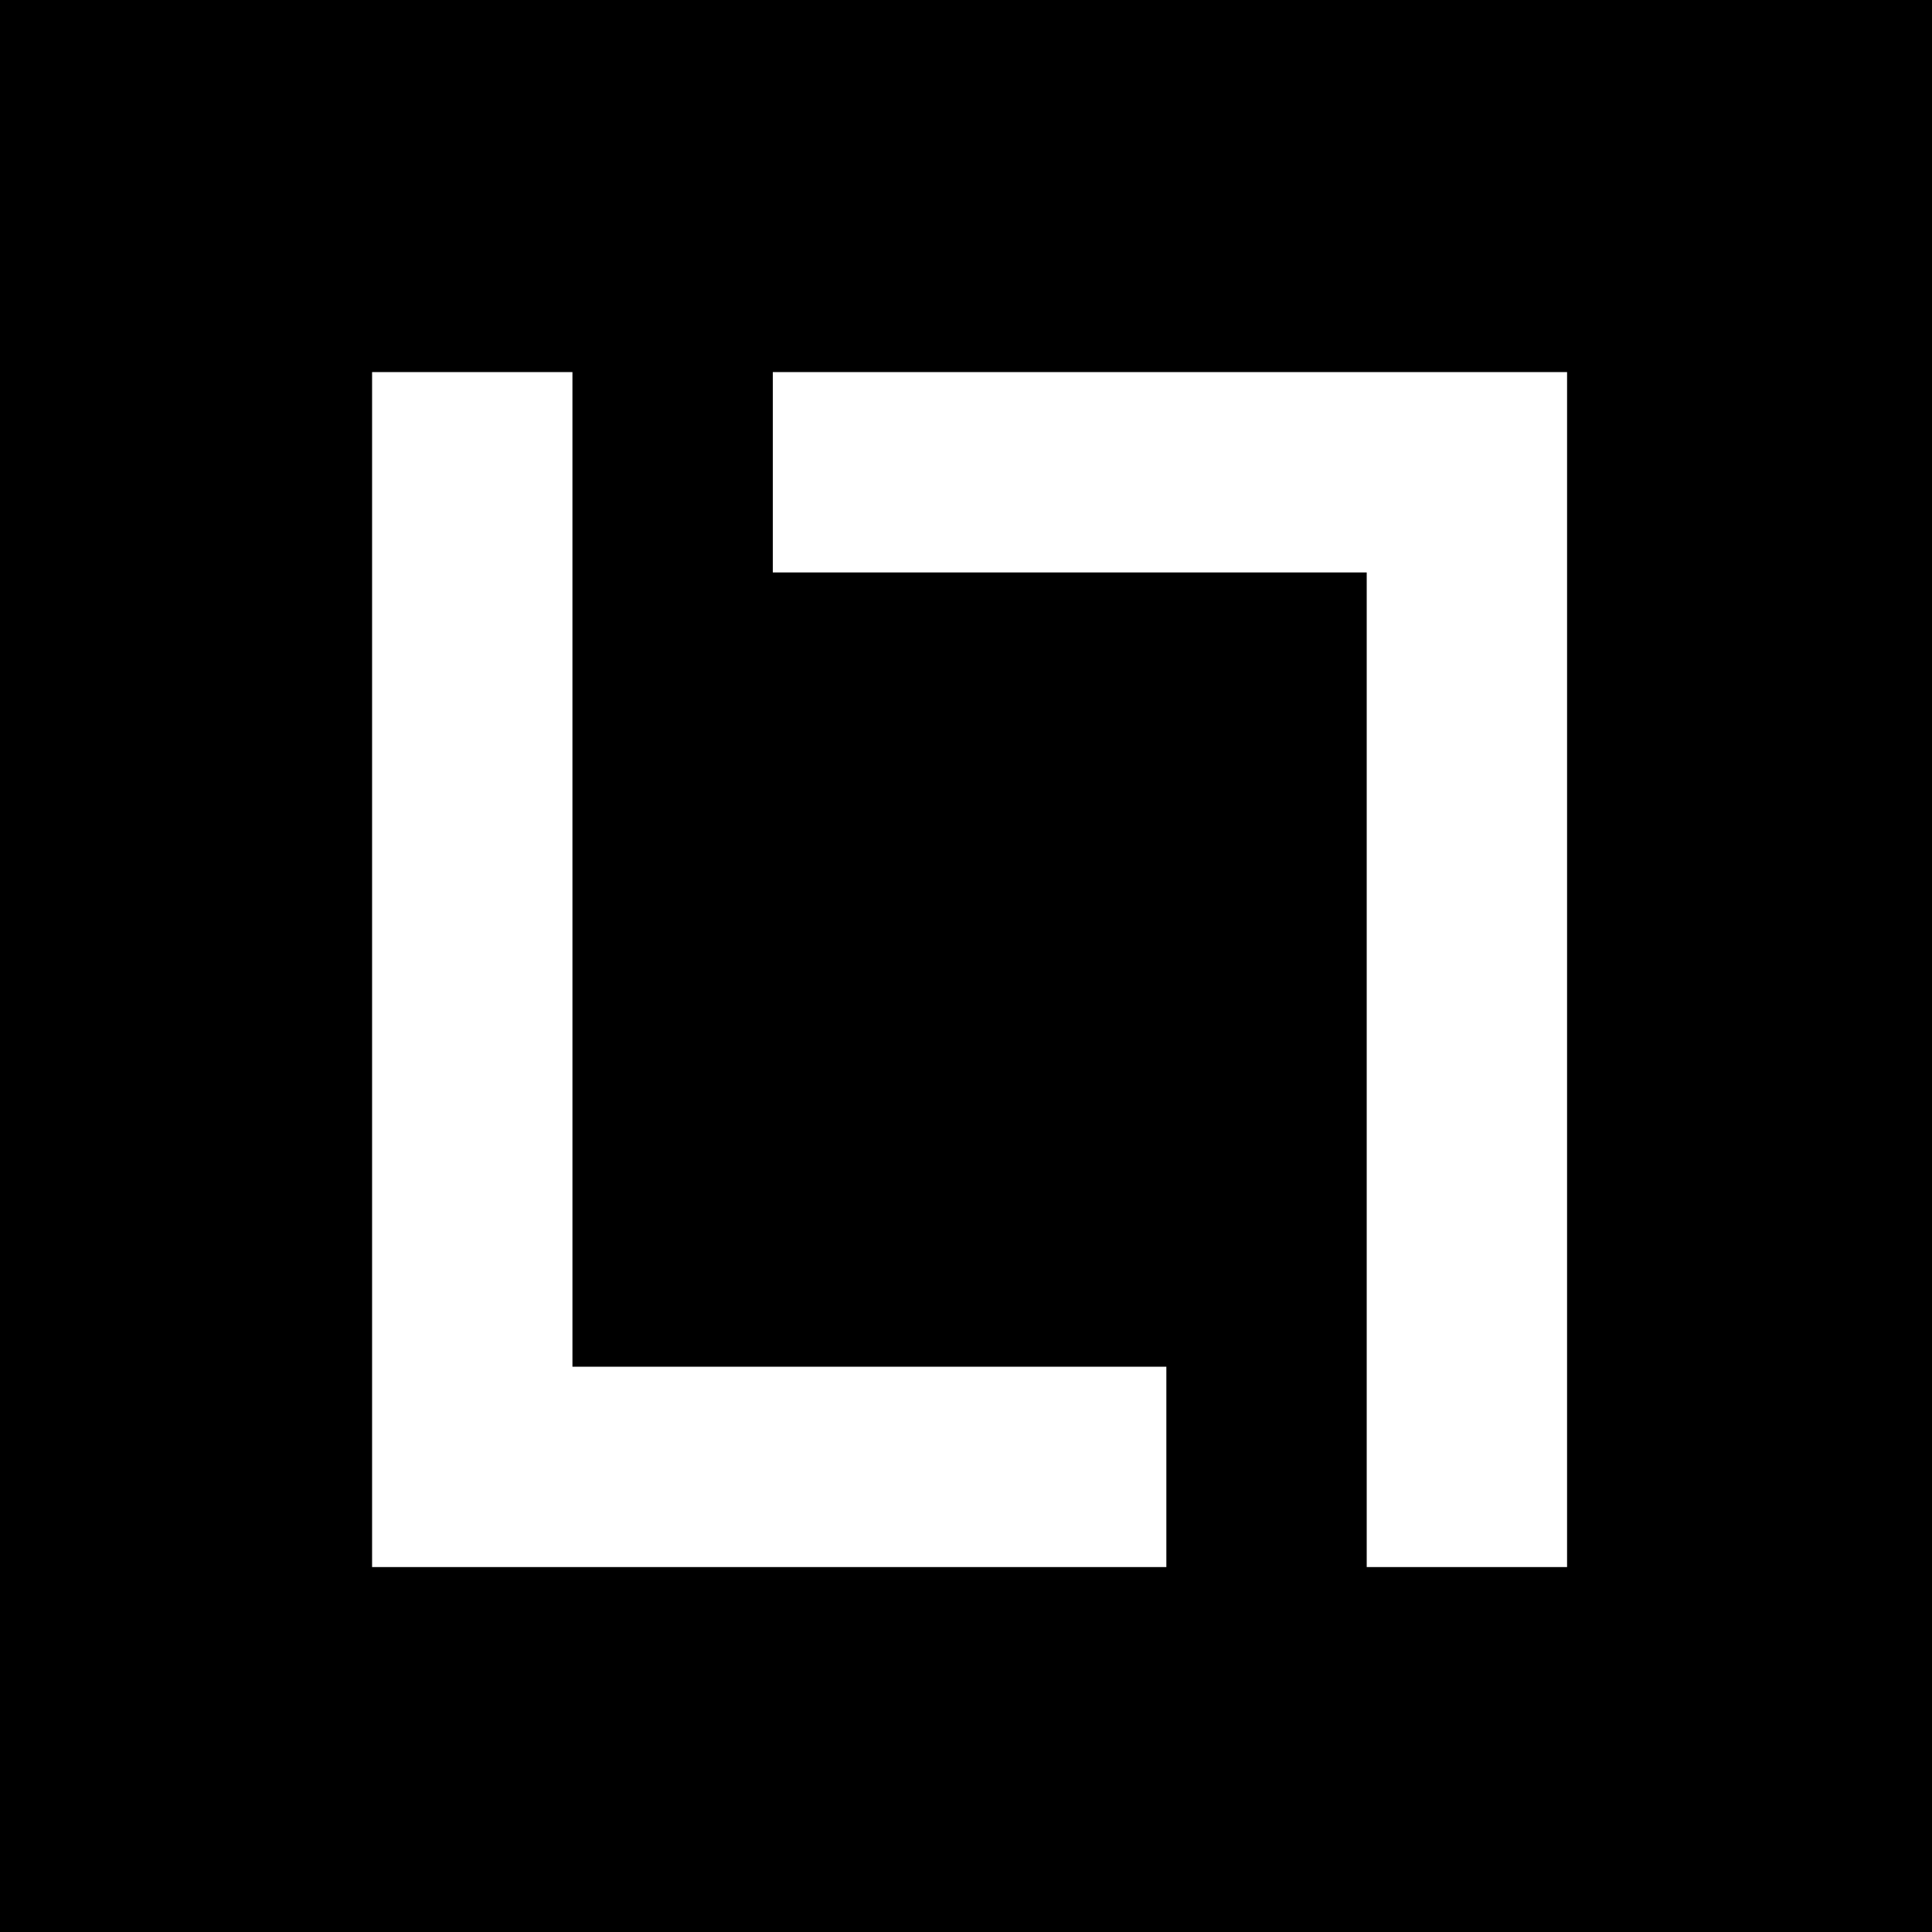 <?xml version="1.0" standalone="no"?>
<!DOCTYPE svg PUBLIC "-//W3C//DTD SVG 20010904//EN"
 "http://www.w3.org/TR/2001/REC-SVG-20010904/DTD/svg10.dtd">
<svg version="1.0" xmlns="http://www.w3.org/2000/svg"
 width="270pt" height="270pt" viewBox="0 0 270 270"
 preserveAspectRatio="xMidYMid meet">
<g transform="translate(0,270) scale(0.1,-0.1)"
fill="#000000" stroke="none">
<path d="M0 1350 l0 -1350 1350 0 1350 0 0 1350 0 1350 -1350 0 -1350 0 0
-1350z m800 135 l0 -695 415 0 415 0 0 -140 0 -140 -555 0 -555 0 0 835 0 835
140 0 140 0 0 -695z m1390 -140 l0 -835 -140 0 -140 0 0 695 0 695 -415 0
-415 0 0 140 0 140 555 0 555 0 0 -835z"/>
</g>
</svg>
